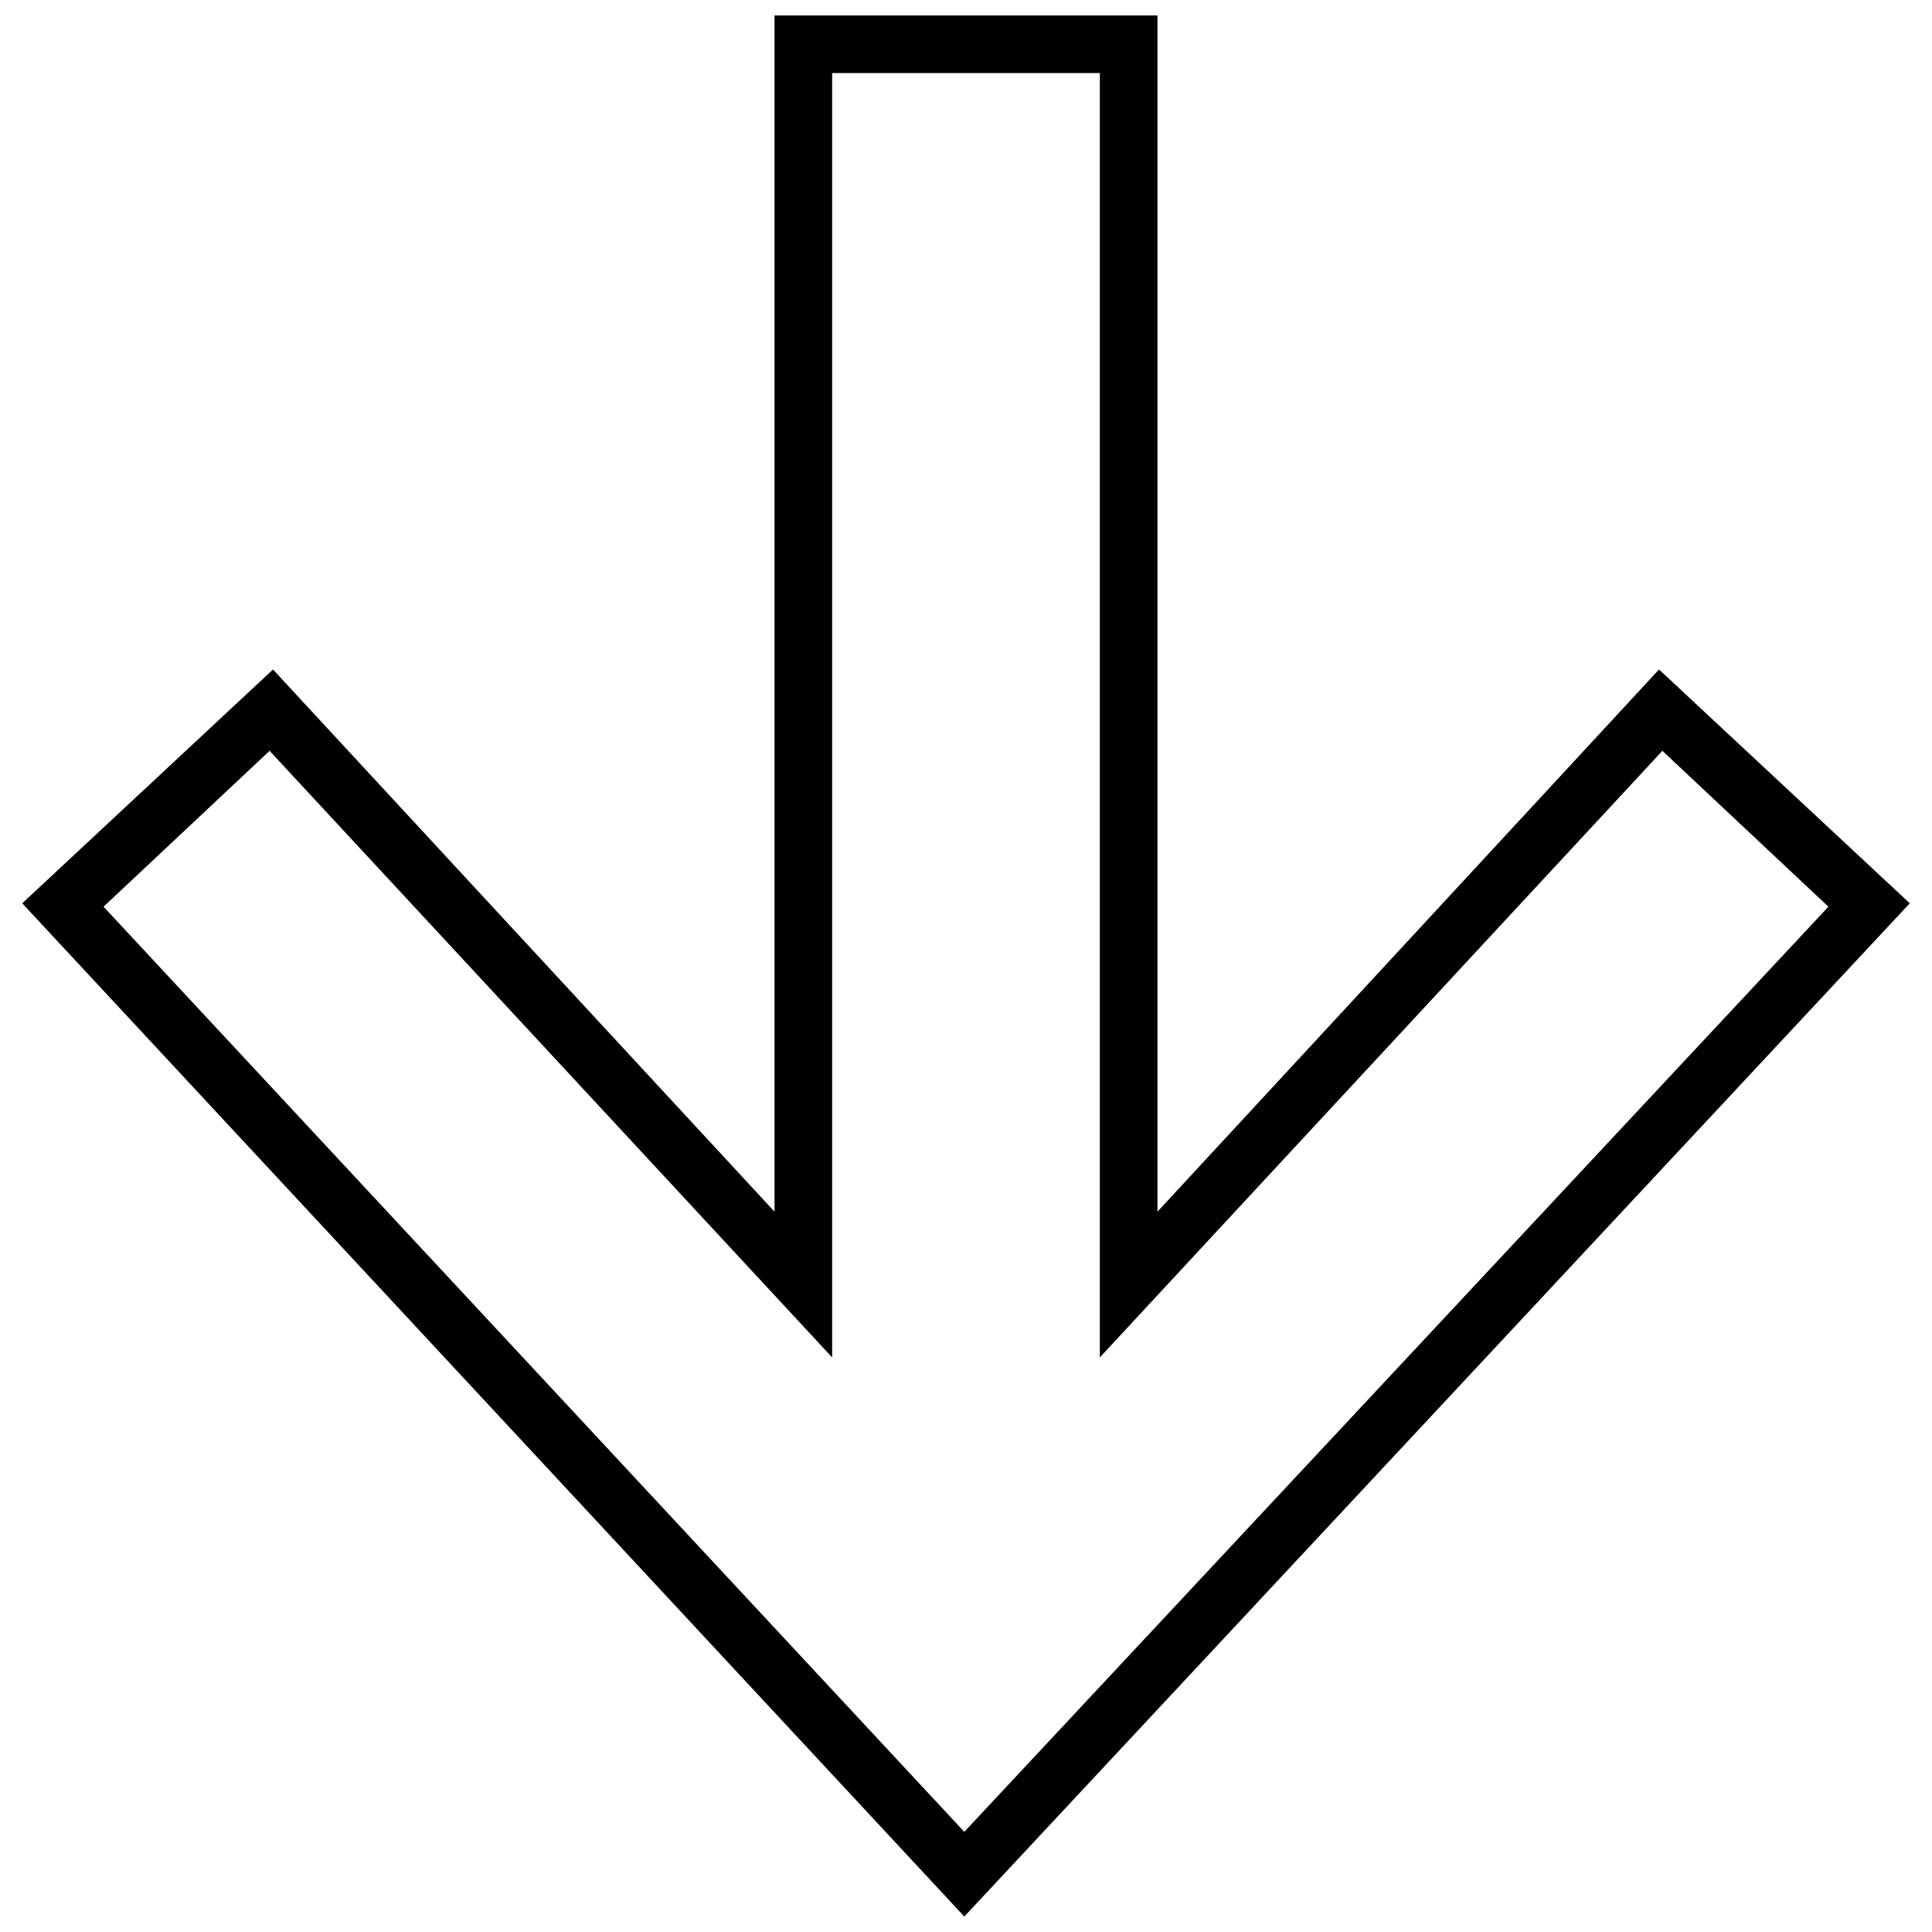 <?xml version="1.0" encoding="UTF-8"?>
<!-- The Best Svg Icon site in the world: iconSvg.co, Visit us! https://iconsvg.co -->
<svg width="800px" height="800px" version="1.1" viewBox="144 144 512 512" xmlns="http://www.w3.org/2000/svg">
 <defs>
  <clipPath id="a">
   <path d="m149 148.09h502v503.81h-502z"/>
  </clipPath>
 </defs>
 <g clip-path="url(#a)">
  <path d="m583.65 321.42-132.91 143.69v-317.02h-101.48v317.02l-132.91-143.69-66.457 61.965 249.66 268.52 250.56-268.52-66.457-61.965zm0.898 21.555 44.004 41.312-229 245.17-228.11-245.17 44.004-41.312 149.08 160.75v-340.36h70.945v340.36z"/>
 </g>
</svg>